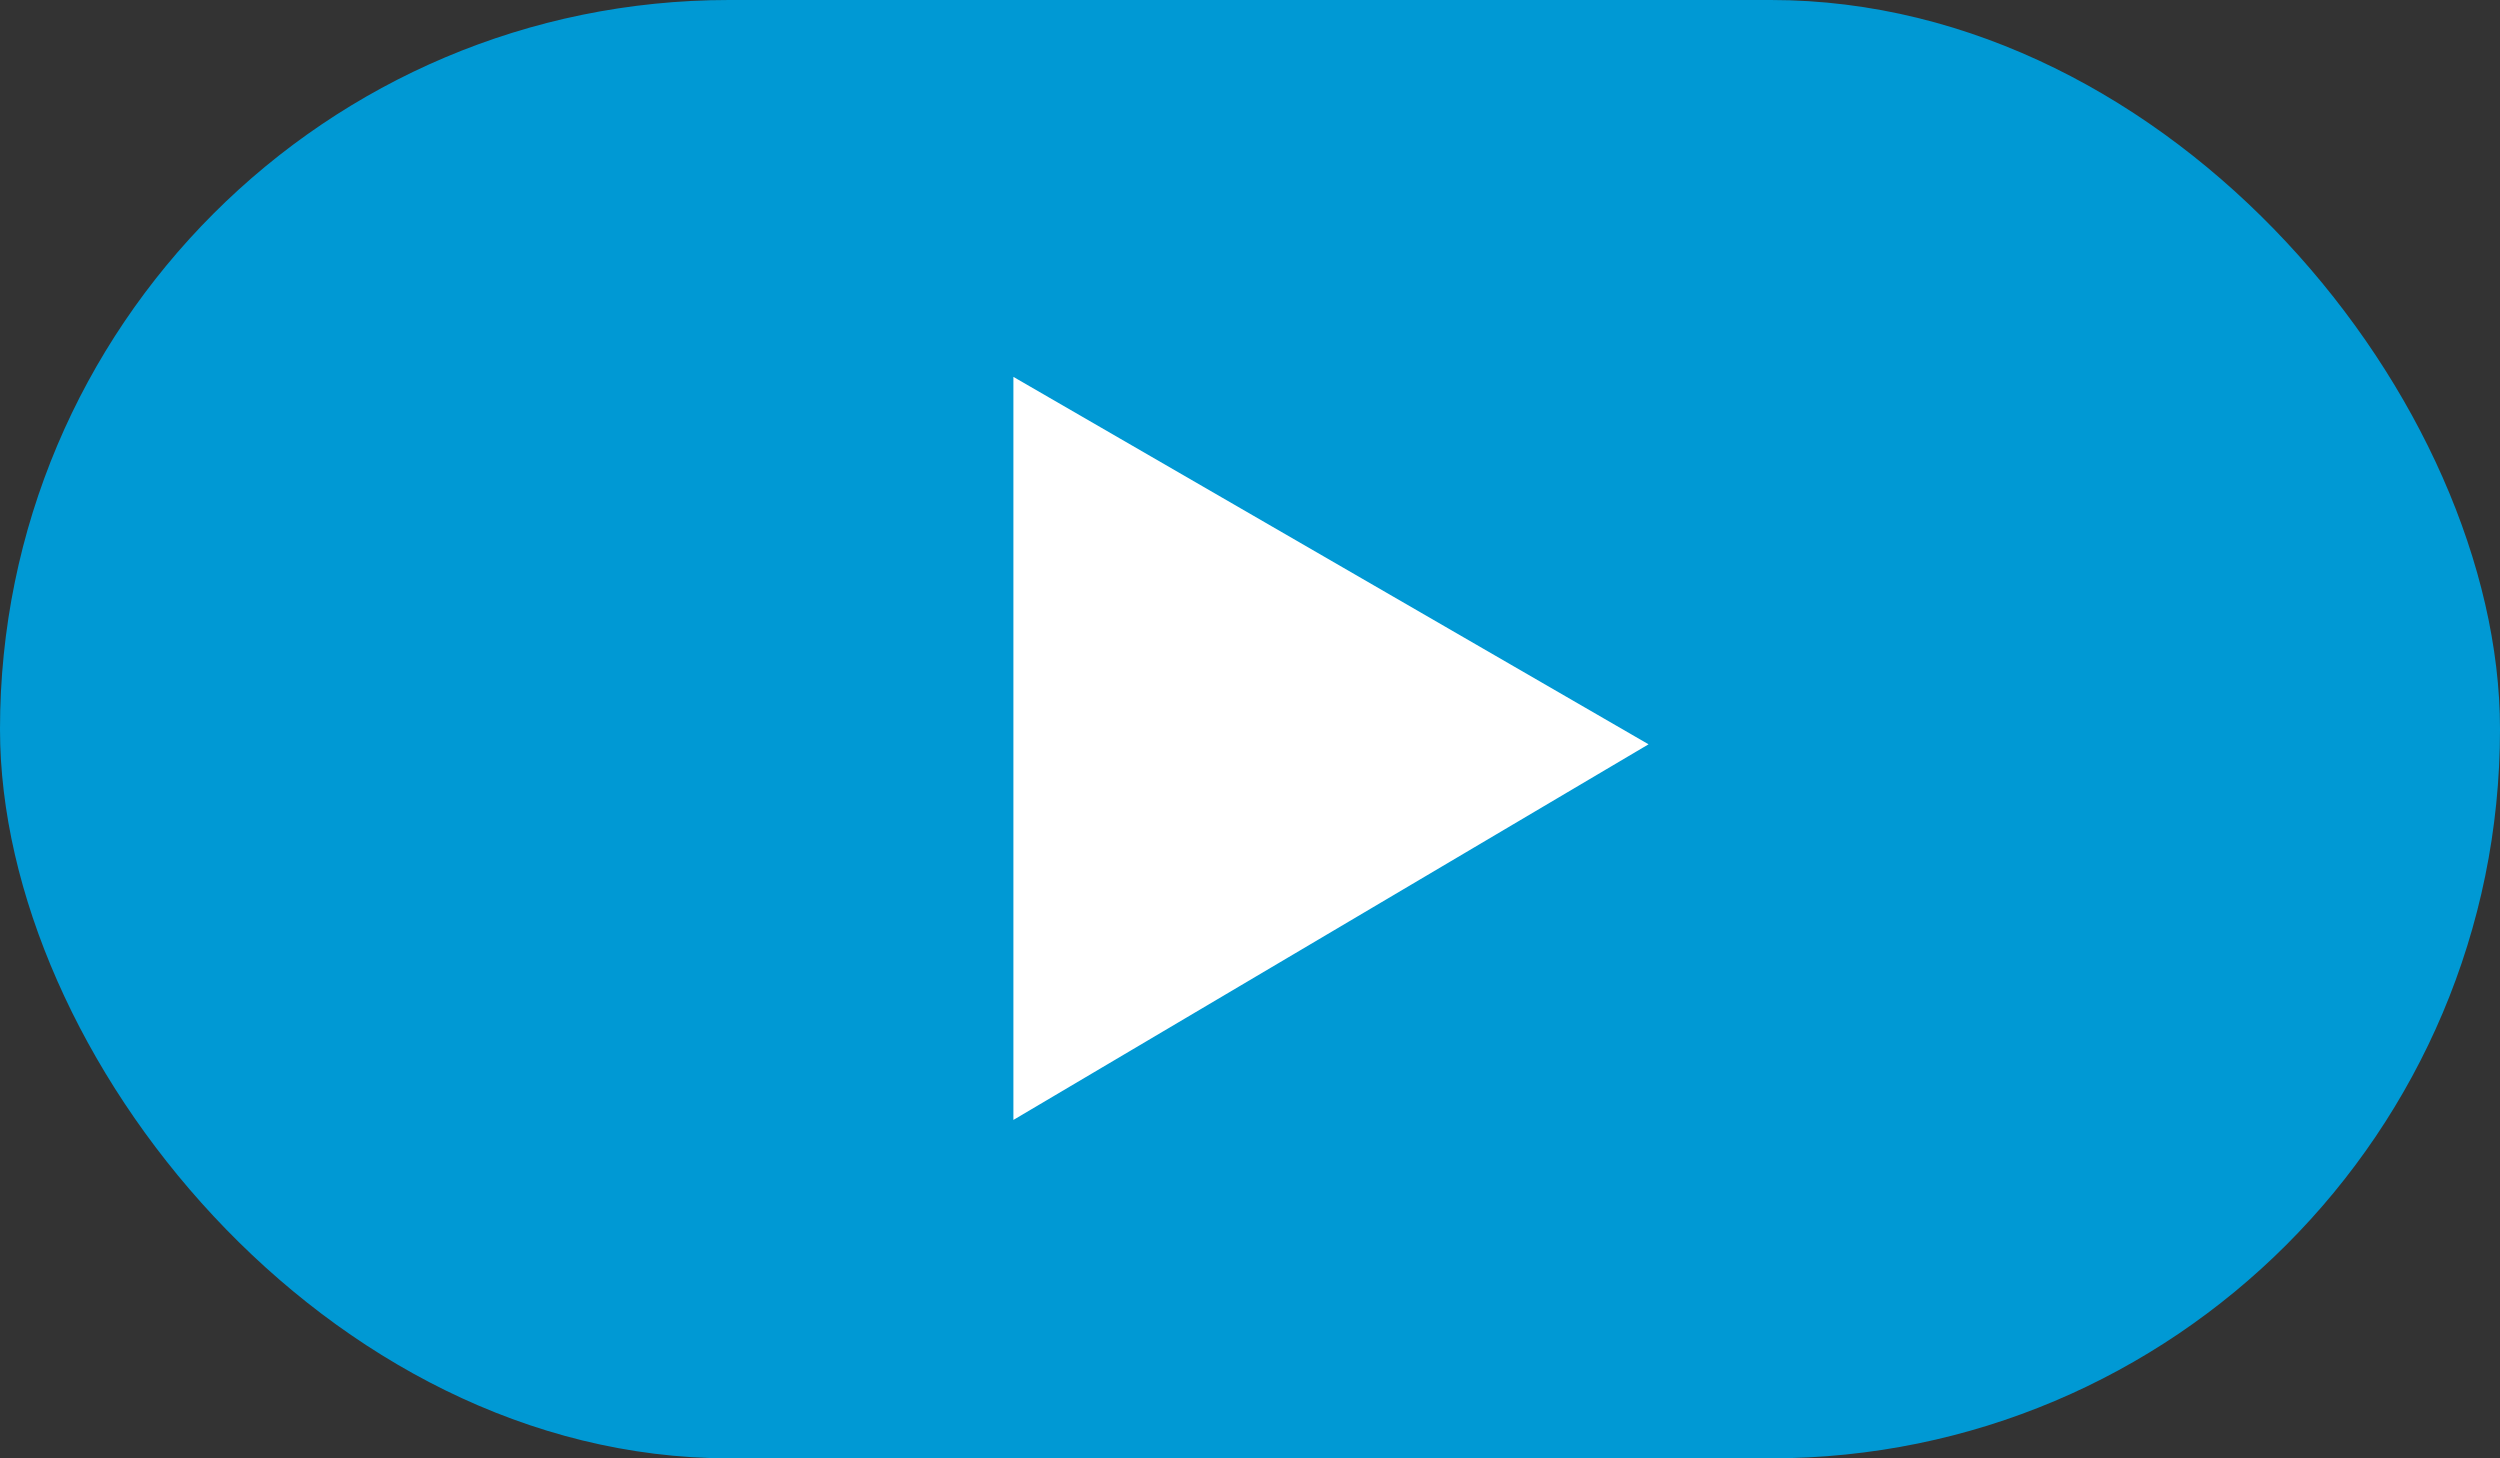 <svg id="index_slide_start" xmlns="http://www.w3.org/2000/svg" width="36" height="21" viewBox="0 0 36 21">
  <rect x="0" y="0" width="36" height="21" fill="#333333" stroke="none"/>
  <defs>
    <style>
      .cls-1 {
        fill: #0099d4;
      }

      .cls-2 {
        fill: #fff;
        fill-rule: evenodd;
      }
    </style>
  </defs>
  <rect id="角丸長方形_1009" data-name="角丸長方形 1009" class="cls-1" width="36" height="21" rx="10.5" ry="10.5"/>
  <path id="_" data-name="▶︎" class="cls-2" d="M780.739,644.718l-9.146-5.291v10.7Z" transform="translate(-757 -634)"/>
</svg>
